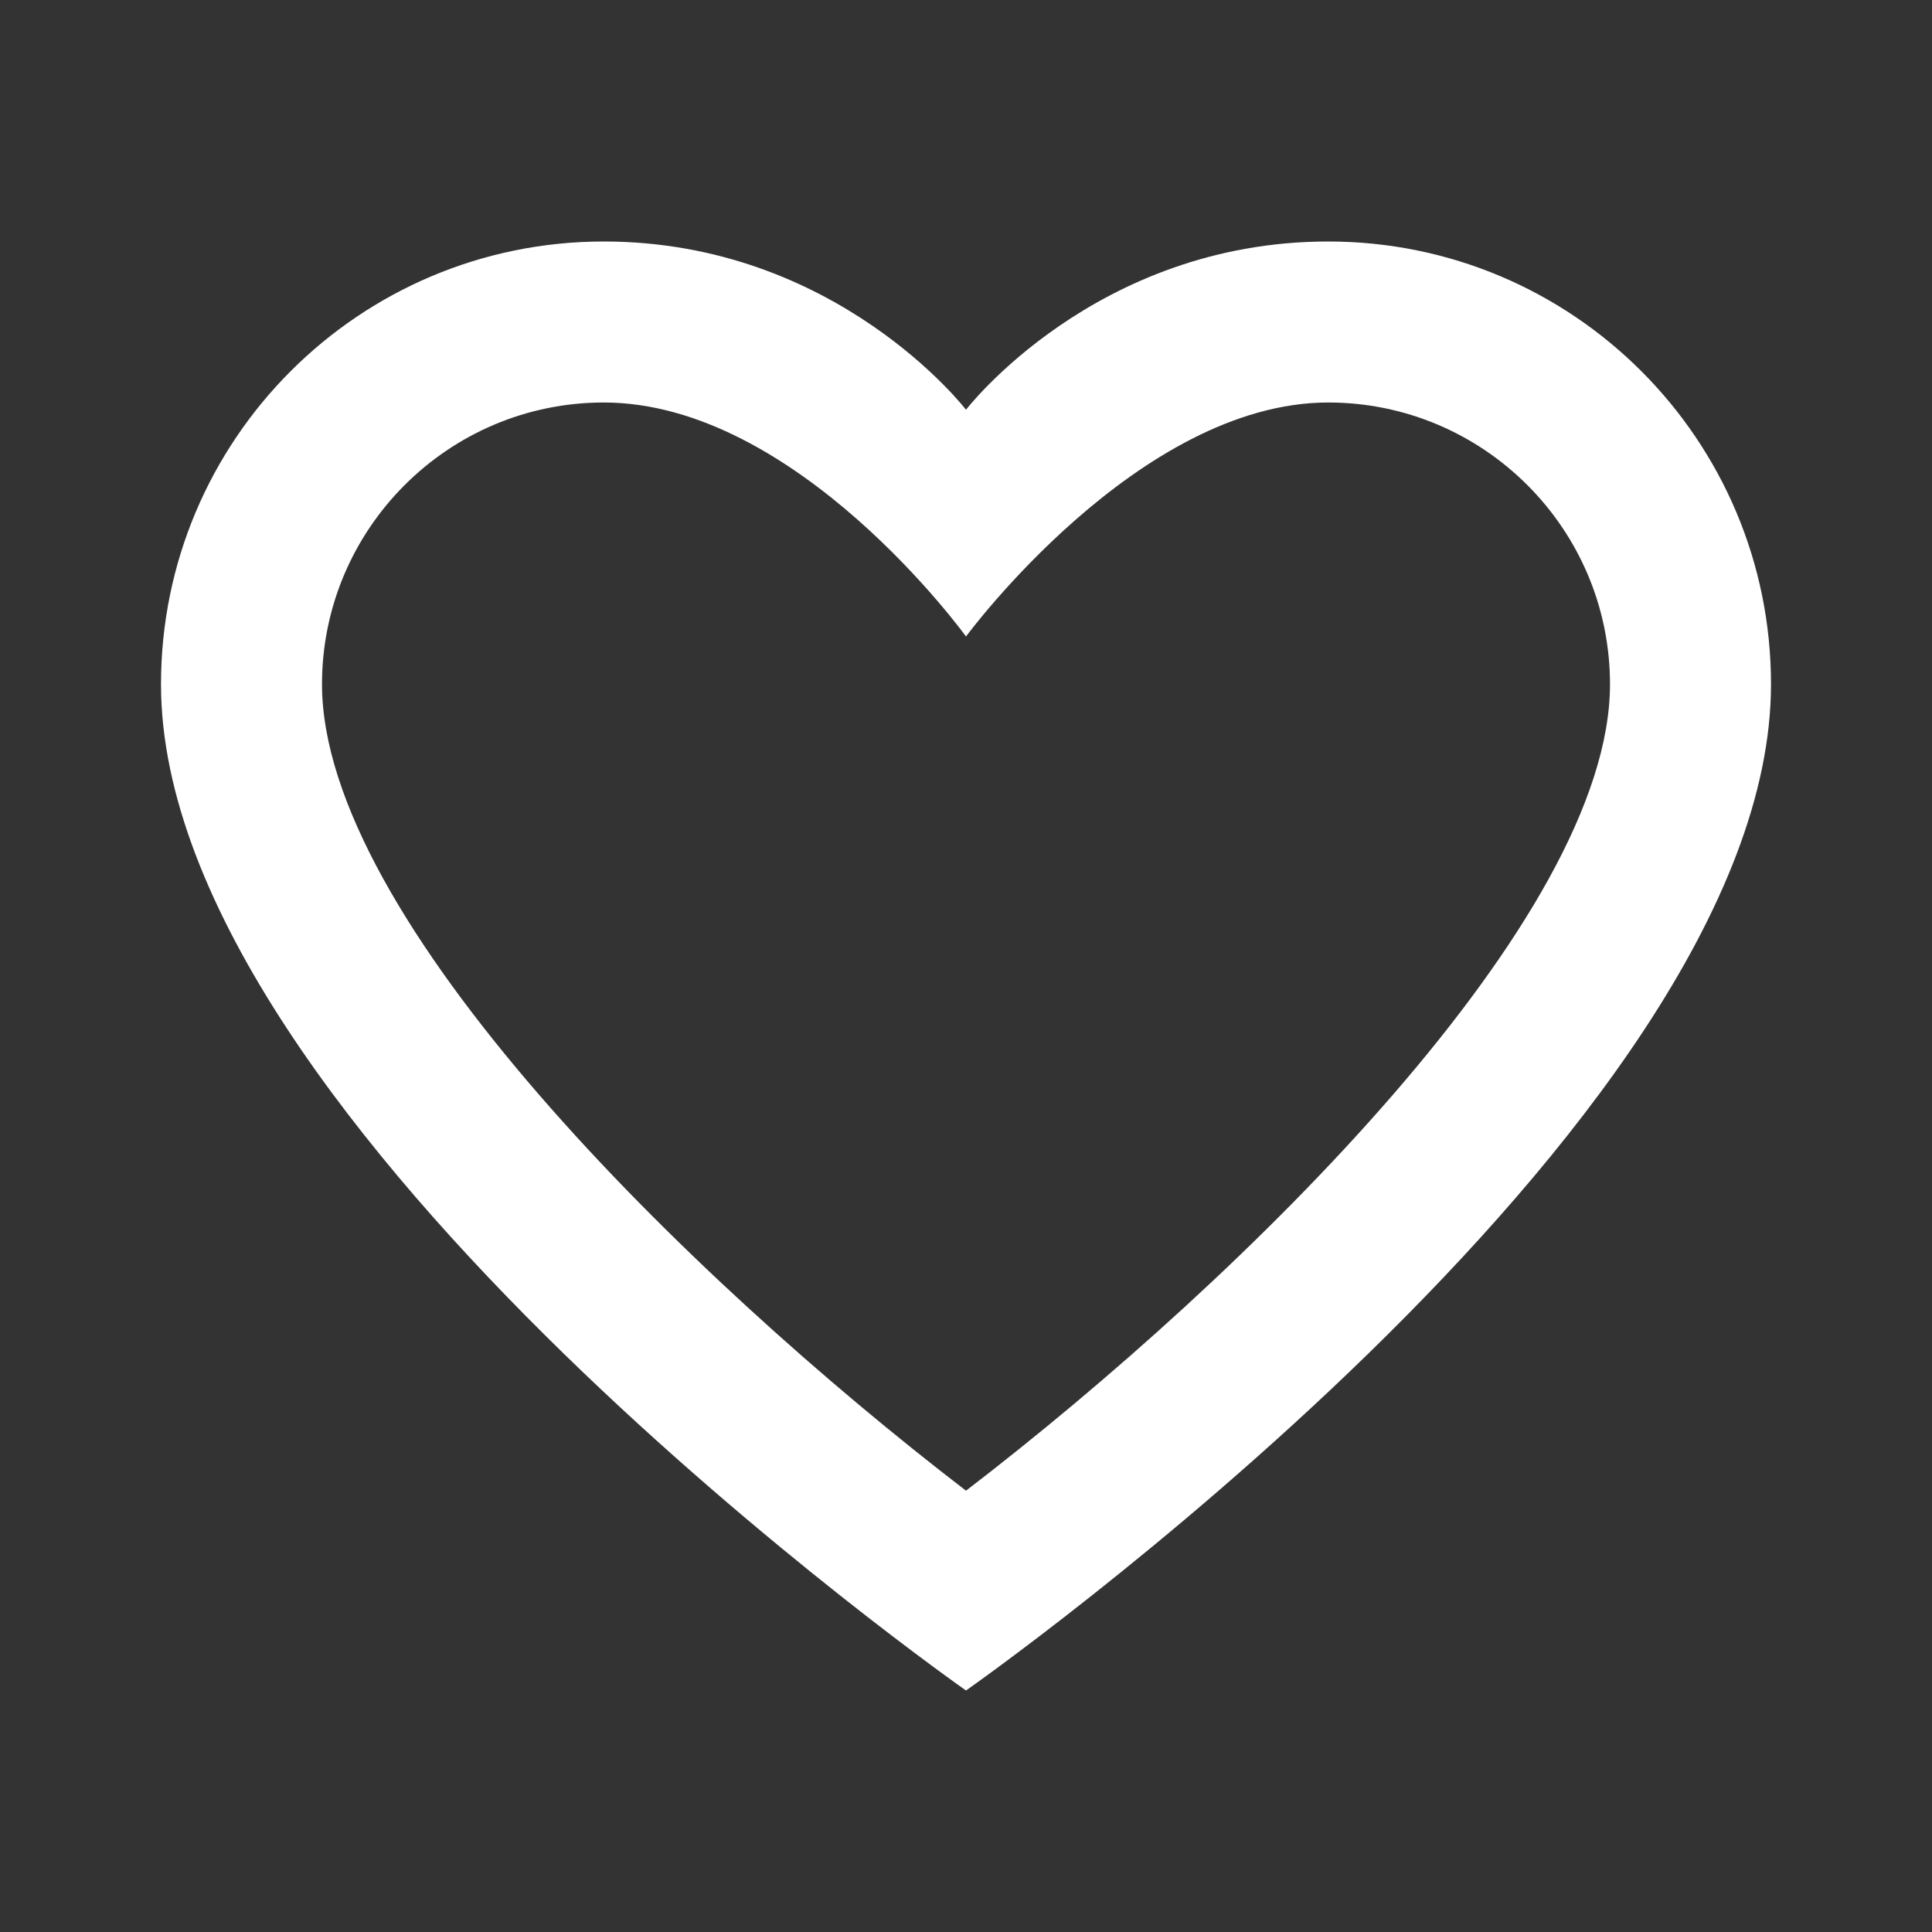 <?xml version="1.0"?><svg xmlns="http://www.w3.org/2000/svg"  viewBox="0 0 24 24" width="96px" height="96px"><rect x="0" y="0" width="24" height="24" fill="#333333" stroke="none"/>    <path fill="#fff" d="M16.5,3C13.605,3,12,5.09,12,5.09S10.395,3,7.5,3C4.462,3,2,5.462,2,8.5C2,14,12,21,12,21s10-7,10-12.5 C22,5.462,19.538,3,16.5,3z M12,18.518C8.517,15.845,4,11.406,4,8.5C4,6.57,5.57,5,7.5,5C9.902,5,12,7.907,12,7.907S14.14,5,16.5,5 C18.43,5,20,6.57,20,8.5C20,11.406,15.483,15.845,12,18.518z"/></svg>
